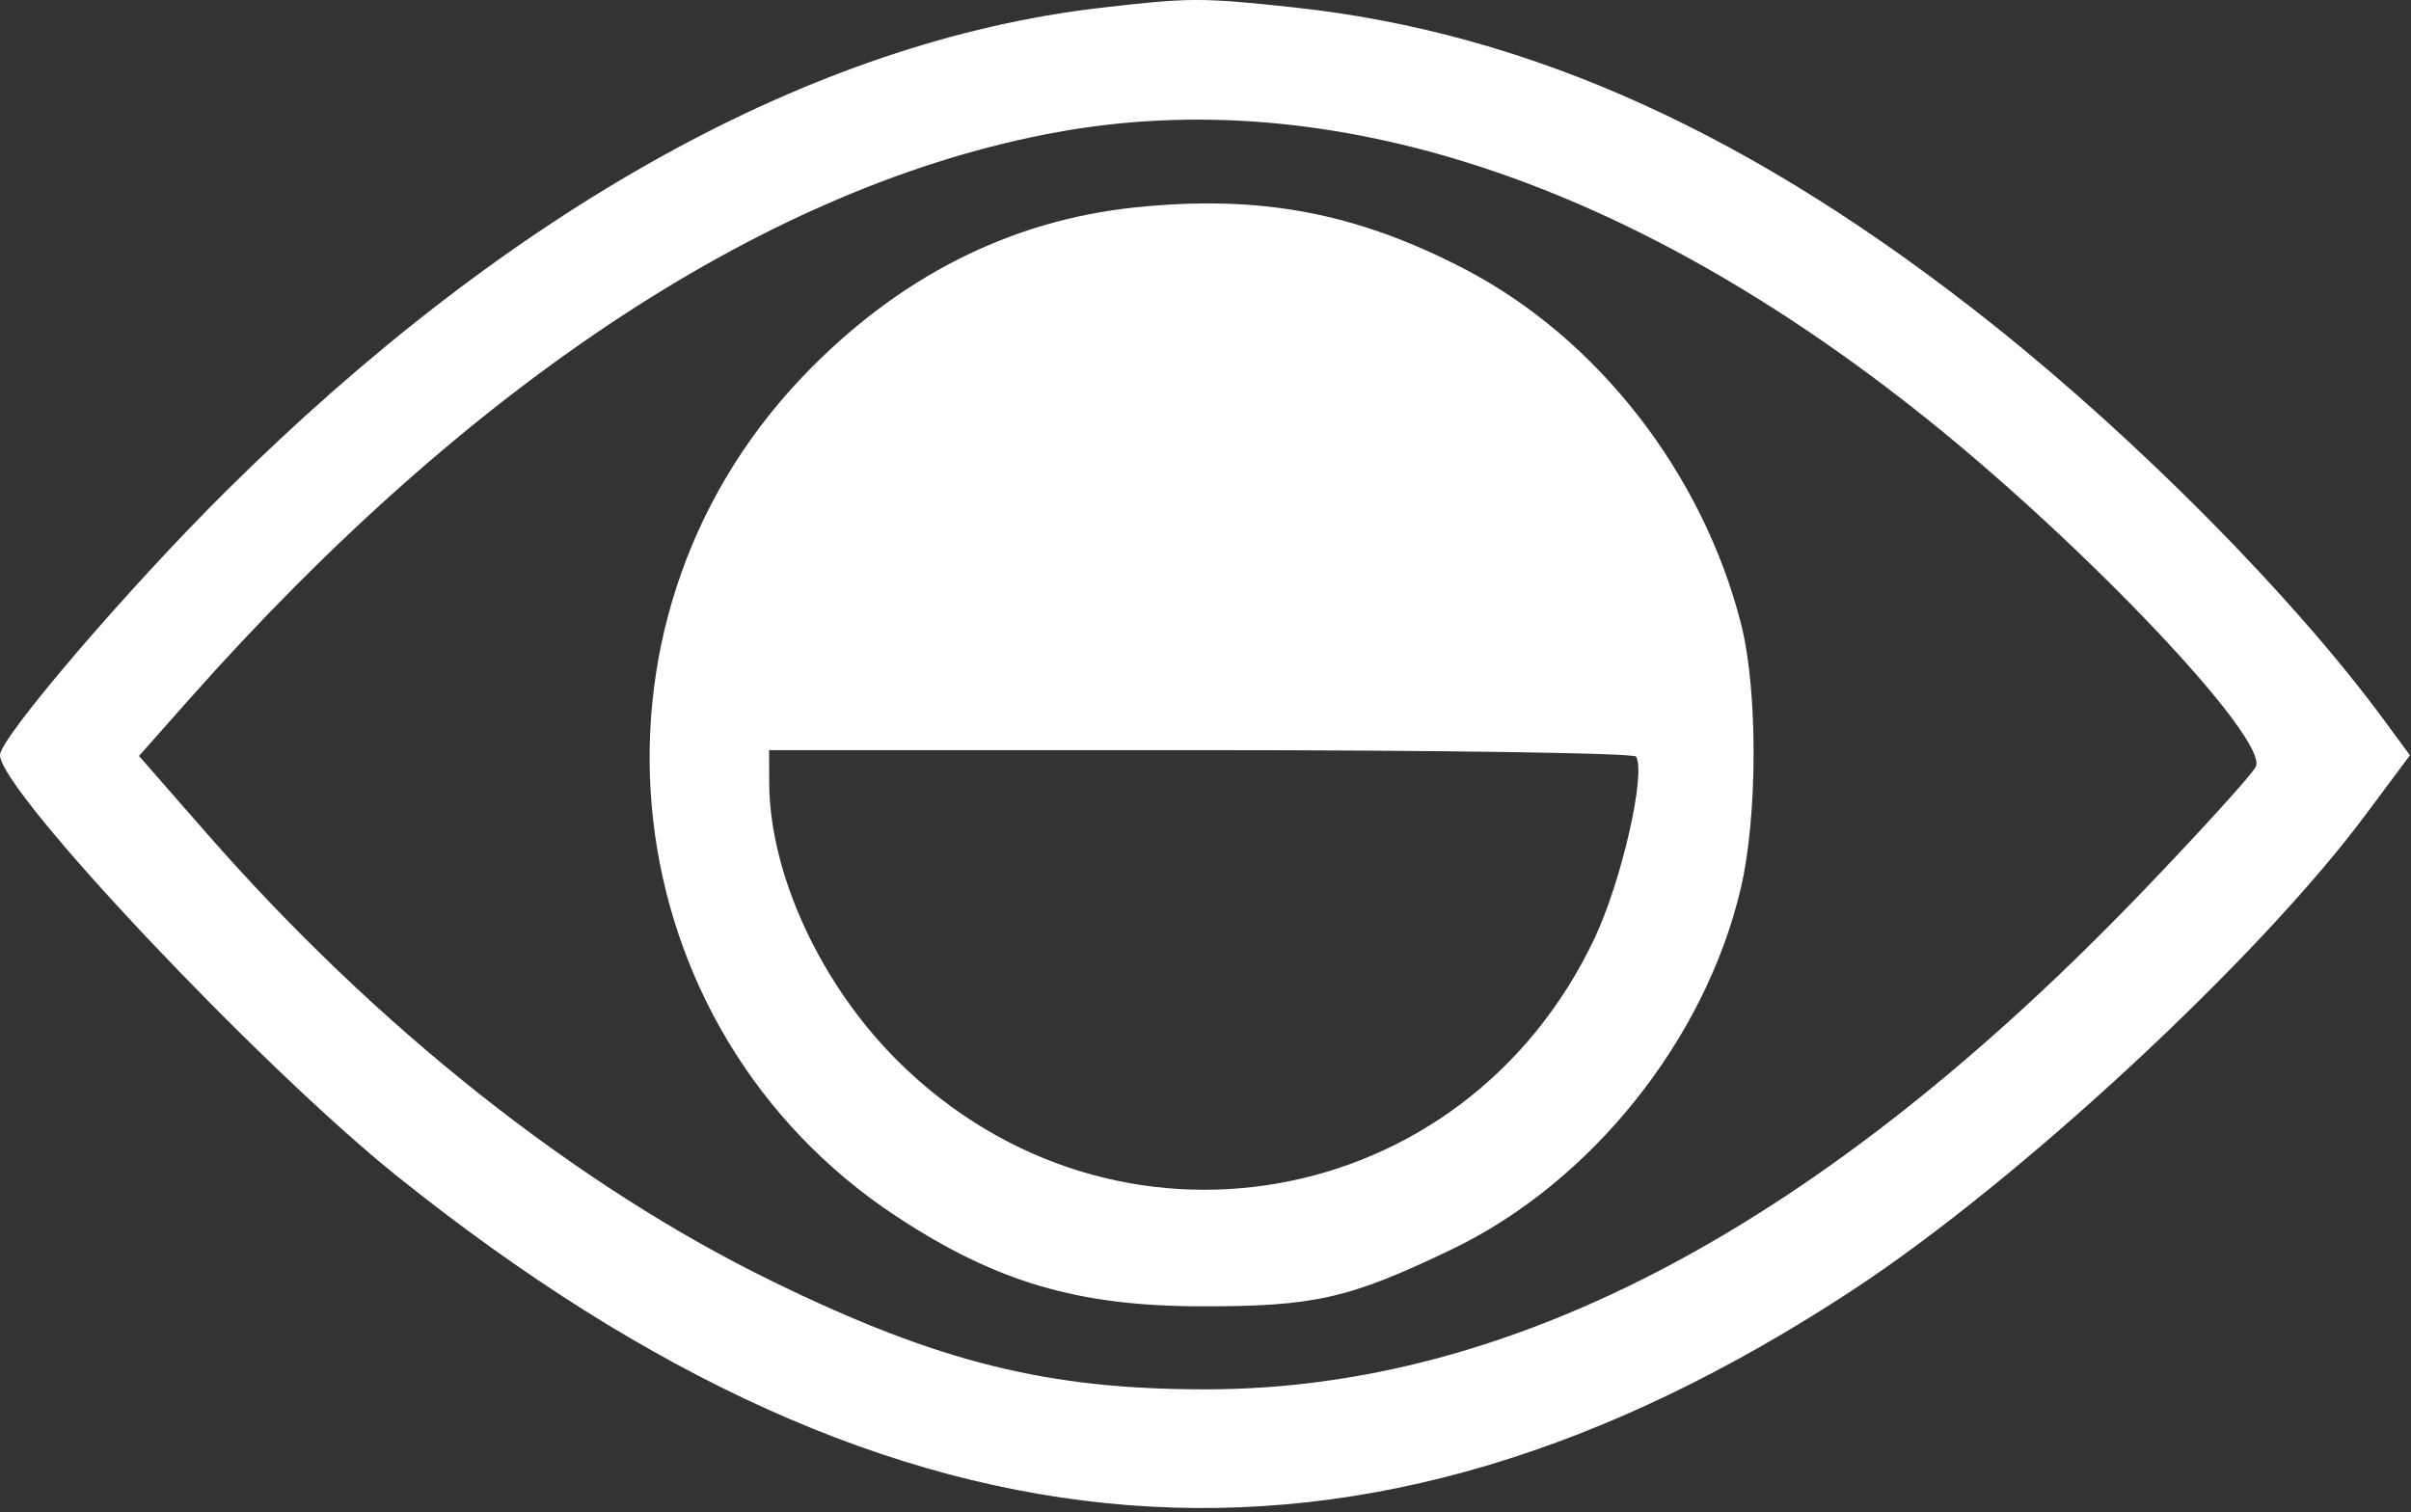<?xml version="1.0" encoding="UTF-8"?> <svg xmlns="http://www.w3.org/2000/svg" width="279" height="175" viewBox="0 0 279 175" fill="none"><rect x="0" y="0" width="279" height="175" fill="#333333" stroke="none"/> <path fill-rule="evenodd" clip-rule="evenodd" d="M127.261 0.917C94.069 4.779 59.101 24.137 26.053 56.944C14.758 68.157 0 85.402 0 87.387C0 91.524 30.055 123.392 46 136.162C104.021 182.629 157.415 186.771 214.5 149.233C233.654 136.637 261.252 111.057 273.696 94.364L278.877 87.413L275.901 83.364C265.479 69.188 247.577 51.073 230.707 37.631C203.032 15.58 177.141 3.815 149.789 0.863C139.032 -0.298 137.673 -0.295 127.261 0.917ZM21.924 80.902C54.653 43.988 89.435 21.267 122.36 15.291C154.011 9.547 188.672 20.982 223 48.494C241.637 63.431 262.667 85.701 261.027 88.764C260.503 89.744 254.595 96.247 247.898 103.217C210.903 141.719 175.184 160.728 139.708 160.793C121.32 160.827 108.659 157.69 89.5 148.352C66.745 137.262 43.578 118.921 23.88 96.402L16.084 87.488L21.924 80.902Z" fill="white" style="fill:white;fill-opacity:1;"></path> <path fill-rule="evenodd" clip-rule="evenodd" d="M131.414 23.997C116.804 25.507 103.784 32.142 92.809 43.669C65.367 72.494 70.639 119.041 103.814 140.833C115.322 148.392 124.733 151.161 139 151.185C152.093 151.207 156.104 150.297 167.944 144.62C184.1 136.872 197.316 120.38 201.443 102.815C203.402 94.479 203.424 79.91 201.49 72.275C197.061 54.794 184.86 39.121 169.449 31.116C156.893 24.595 145.769 22.513 131.414 23.997ZM103.927 122.83C94.964 113.946 89.045 101.143 89.012 90.565L89 86.815H138.941C166.409 86.815 189.081 87.153 189.325 87.565C190.494 89.544 187.638 102.017 184.502 108.635C169.423 140.449 128.904 147.588 103.927 122.83Z" fill="white" style="fill:white;fill-opacity:1;"></path> </svg> 